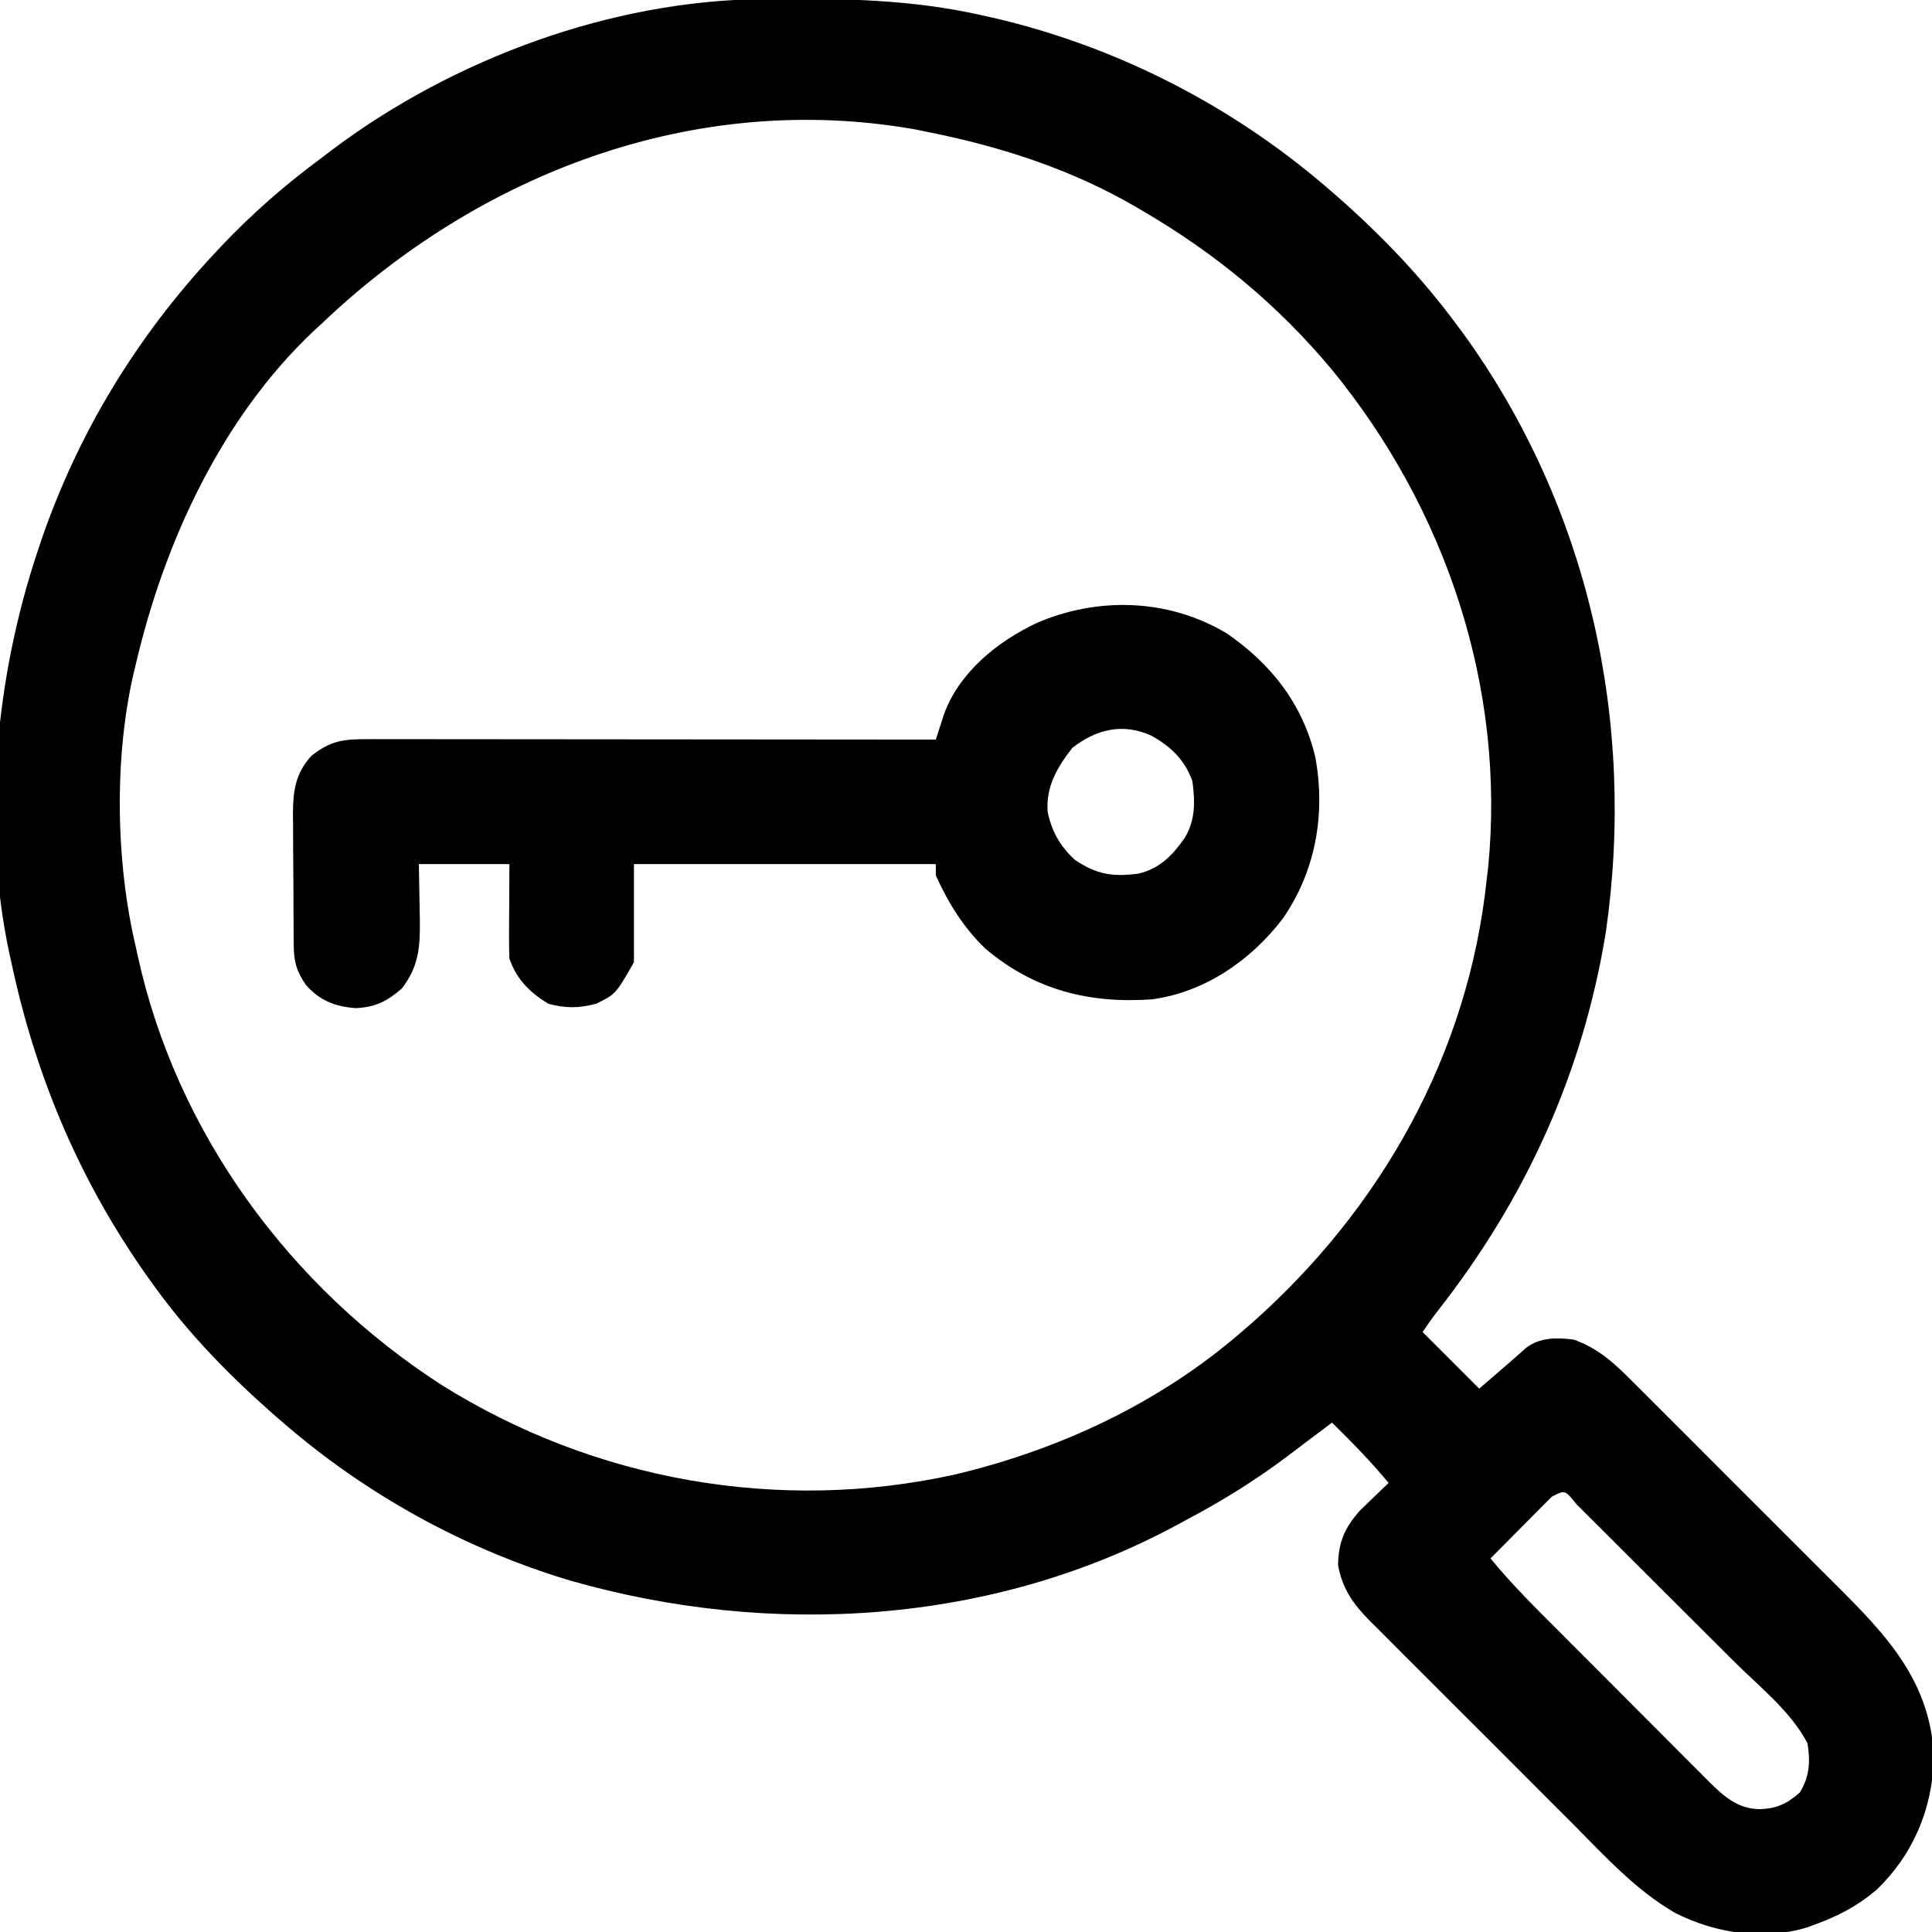 <svg xmlns="http://www.w3.org/2000/svg" width="512" height="512"><path d="M0 0 C0.827 -0.01 1.654 -0.02 2.506 -0.03 C21.378 -0.207 39.563 0.081 58.066 4.238 C59.009 4.447 59.951 4.656 60.922 4.872 C93.764 12.422 124.614 28.206 150.066 50.238 C150.871 50.932 151.675 51.625 152.504 52.34 C164.25 62.693 174.759 73.646 184.066 86.238 C184.701 87.089 185.335 87.94 185.988 88.816 C219.111 134.702 231.69 191.626 223.61 247.389 C217.536 284.653 202.385 317.906 179.168 347.523 C177.733 349.378 176.367 351.287 175.066 353.238 C180.016 358.188 184.966 363.138 190.066 368.238 C194.641 364.329 194.641 364.329 199.176 360.375 C199.717 359.897 200.259 359.419 200.816 358.926 C201.368 358.435 201.92 357.944 202.488 357.438 C206.188 354.626 210.632 354.677 215.066 355.238 C221.567 357.466 226.095 361.692 230.84 366.494 C231.571 367.219 232.302 367.943 233.056 368.689 C235.456 371.072 237.842 373.469 240.227 375.867 C241.902 377.54 243.577 379.212 245.254 380.883 C248.761 384.384 252.261 387.893 255.756 391.406 C260.217 395.89 264.695 400.355 269.178 404.815 C272.642 408.264 276.097 411.723 279.548 415.185 C281.194 416.834 282.844 418.48 284.496 420.123 C298.062 433.629 309.869 445.978 310.566 466.238 C310.117 479.708 305.091 491.708 295.379 501.051 C290.372 505.312 285.228 508.013 279.066 510.238 C278.086 510.606 278.086 510.606 277.086 510.98 C265.512 514.584 252.571 512.565 241.952 507.162 C231.592 501.156 223.633 492.383 215.254 483.957 C213.551 482.257 211.848 480.557 210.144 478.858 C206.59 475.311 203.044 471.756 199.503 468.197 C194.97 463.64 190.418 459.102 185.862 454.569 C182.347 451.069 178.843 447.56 175.341 444.048 C173.666 442.37 171.988 440.696 170.307 439.025 C167.962 436.689 165.63 434.342 163.301 431.99 C162.609 431.306 161.917 430.623 161.204 429.918 C156.774 425.41 153.81 421.385 152.668 415.016 C152.746 408.862 154.466 405.028 158.547 400.465 C159.887 399.177 159.887 399.177 161.254 397.863 C162.155 396.989 163.056 396.115 163.984 395.215 C164.671 394.563 165.359 393.91 166.066 393.238 C161.369 387.577 156.319 382.386 151.066 377.238 C149.55 378.383 149.55 378.383 148.004 379.551 C147.27 380.097 146.537 380.644 145.781 381.207 C143.764 382.717 141.759 384.238 139.758 385.77 C130.931 392.458 121.854 398.074 112.066 403.238 C111.437 403.58 110.807 403.921 110.159 404.272 C61.052 430.855 2.217 434.312 -50.919 419.079 C-78.886 410.684 -104.872 396.336 -126.934 377.238 C-127.738 376.545 -128.542 375.851 -129.371 375.137 C-141.087 364.81 -151.774 353.904 -160.934 341.238 C-161.65 340.247 -161.65 340.247 -162.382 339.236 C-180.599 313.706 -192.427 285.839 -198.934 255.238 C-199.113 254.431 -199.292 253.625 -199.477 252.793 C-206.831 218.374 -203.032 179.324 -191.934 146.238 C-191.65 145.39 -191.367 144.542 -191.075 143.667 C-181.281 114.971 -165.633 89.351 -144.934 67.238 C-144.372 66.638 -143.81 66.038 -143.231 65.419 C-135.087 56.813 -126.444 49.286 -116.934 42.238 C-115.814 41.388 -114.694 40.538 -113.574 39.688 C-81.643 15.806 -40.012 0.395 0 0 Z M-116.934 86.238 C-117.588 86.84 -118.243 87.442 -118.918 88.062 C-143.264 111.076 -158.456 144.102 -165.934 176.238 C-166.097 176.908 -166.261 177.577 -166.43 178.267 C-171.737 200.883 -171.285 228.688 -165.934 251.238 C-165.773 251.98 -165.612 252.722 -165.446 253.486 C-155.169 300.527 -124.986 341.492 -84.746 367.363 C-44.429 392.588 4.411 401.285 50.956 391.039 C78.845 384.437 105.322 372.071 127.066 353.238 C127.859 352.555 128.652 351.872 129.469 351.168 C164.082 320.656 187.219 279.542 192.066 233.238 C192.189 232.219 192.311 231.199 192.438 230.148 C197.129 182.362 181.235 135.164 151.11 98.299 C136.741 81.095 120.39 67.539 101.066 56.238 C100.462 55.881 99.859 55.524 99.236 55.157 C82.08 45.133 63.475 39.138 44.066 35.238 C42.91 35.004 41.754 34.769 40.562 34.527 C-17.854 24.232 -74.981 46.177 -116.934 86.238 Z M209.301 396.891 C208.552 397.645 207.803 398.399 207.031 399.176 C206.222 399.988 205.413 400.8 204.58 401.637 C203.73 402.495 202.88 403.354 202.004 404.238 C201.15 405.097 200.296 405.955 199.416 406.84 C197.297 408.97 195.181 411.103 193.066 413.238 C198.834 420.284 205.298 426.634 211.727 433.066 C212.962 434.305 214.197 435.543 215.432 436.781 C218.009 439.365 220.589 441.947 223.17 444.527 C226.473 447.83 229.768 451.139 233.062 454.45 C235.606 457.005 238.154 459.555 240.703 462.104 C241.921 463.322 243.136 464.542 244.35 465.764 C246.047 467.47 247.749 469.17 249.453 470.868 C249.95 471.37 250.446 471.872 250.957 472.389 C254.966 476.362 258.669 479.665 264.504 479.676 C269.001 479.518 271.64 478.246 275.066 475.238 C277.652 470.944 277.848 467.12 277.066 462.238 C272.791 453.899 264.18 447.082 257.609 440.551 C256.297 439.24 254.985 437.928 253.674 436.617 C250.939 433.884 248.202 431.154 245.461 428.427 C241.941 424.924 238.427 421.414 234.916 417.902 C232.215 415.201 229.511 412.503 226.806 409.806 C225.509 408.511 224.212 407.216 222.915 405.92 C221.113 404.12 219.307 402.323 217.501 400.527 C216.962 399.988 216.423 399.449 215.868 398.894 C212.806 395.05 212.806 395.05 209.301 396.891 Z " fill="#000000" transform="translate(201.934,-0.238)"></path><path d="M0 0 C11.869 8.107 20.301 18.885 23.605 33.059 C26.269 48.114 23.652 63.03 14.938 75.645 C6.558 86.622 -5.6 95.084 -19.602 97.027 C-36.248 98.239 -50.778 94.613 -63.766 83.703 C-69.645 78.097 -73.676 71.562 -77.016 64.203 C-77.016 63.213 -77.016 62.223 -77.016 61.203 C-103.416 61.203 -129.816 61.203 -157.016 61.203 C-157.016 69.783 -157.016 78.363 -157.016 87.203 C-161.855 95.671 -161.855 95.671 -167.016 98.203 C-171.601 99.416 -175.112 99.448 -179.703 98.203 C-184.574 95.262 -188.198 91.657 -190.016 86.203 C-190.098 84.284 -190.123 82.362 -190.113 80.441 C-190.11 79.323 -190.107 78.205 -190.104 77.053 C-190.091 75.302 -190.091 75.302 -190.078 73.516 C-190.074 72.337 -190.069 71.158 -190.064 69.943 C-190.053 67.03 -190.035 64.117 -190.016 61.203 C-197.936 61.203 -205.856 61.203 -214.016 61.203 C-213.898 68.787 -213.898 68.787 -213.745 76.369 C-213.69 83.426 -214.114 88.43 -218.523 94.164 C-222.398 97.552 -225.556 99.137 -230.746 99.367 C-236.191 98.974 -240.337 97.358 -243.953 93.203 C-246.493 89.509 -247.14 87.015 -247.177 82.643 C-247.186 81.722 -247.196 80.801 -247.206 79.851 C-247.21 78.857 -247.214 77.864 -247.219 76.84 C-247.224 75.815 -247.23 74.79 -247.236 73.735 C-247.245 71.565 -247.252 69.395 -247.256 67.226 C-247.266 63.914 -247.297 60.603 -247.328 57.291 C-247.335 55.182 -247.34 53.074 -247.344 50.965 C-247.356 49.977 -247.368 48.989 -247.381 47.972 C-247.361 41.865 -246.783 37.31 -242.551 32.559 C-237.388 28.464 -234.06 28.078 -227.574 28.083 C-226.93 28.082 -226.285 28.081 -225.621 28.08 C-223.464 28.079 -221.307 28.084 -219.149 28.09 C-217.602 28.09 -216.055 28.09 -214.507 28.089 C-210.307 28.089 -206.107 28.095 -201.907 28.102 C-197.518 28.108 -193.128 28.109 -188.738 28.11 C-180.426 28.113 -172.114 28.121 -163.802 28.131 C-154.339 28.142 -144.876 28.148 -135.413 28.153 C-115.947 28.163 -96.482 28.181 -77.016 28.203 C-76.819 27.588 -76.622 26.973 -76.419 26.34 C-76.156 25.532 -75.892 24.724 -75.621 23.891 C-75.363 23.09 -75.104 22.29 -74.837 21.465 C-70.814 10.385 -60.675 2.204 -50.328 -2.672 C-34.024 -9.748 -15.32 -9.128 0 0 Z M-40.828 30.391 C-44.832 35.539 -47.793 40.491 -47.398 47.191 C-46.418 52.344 -44.039 56.579 -40.141 60.078 C-34.451 63.947 -30.133 64.61 -23.414 63.742 C-17.706 62.459 -14.269 58.851 -11.016 54.203 C-8.179 49.411 -8.303 44.622 -9.016 39.203 C-11.068 33.534 -14.764 29.989 -19.98 27.113 C-27.506 23.748 -34.51 25.477 -40.828 30.391 Z " fill="#000000" transform="translate(325.016,167.797)"></path></svg>